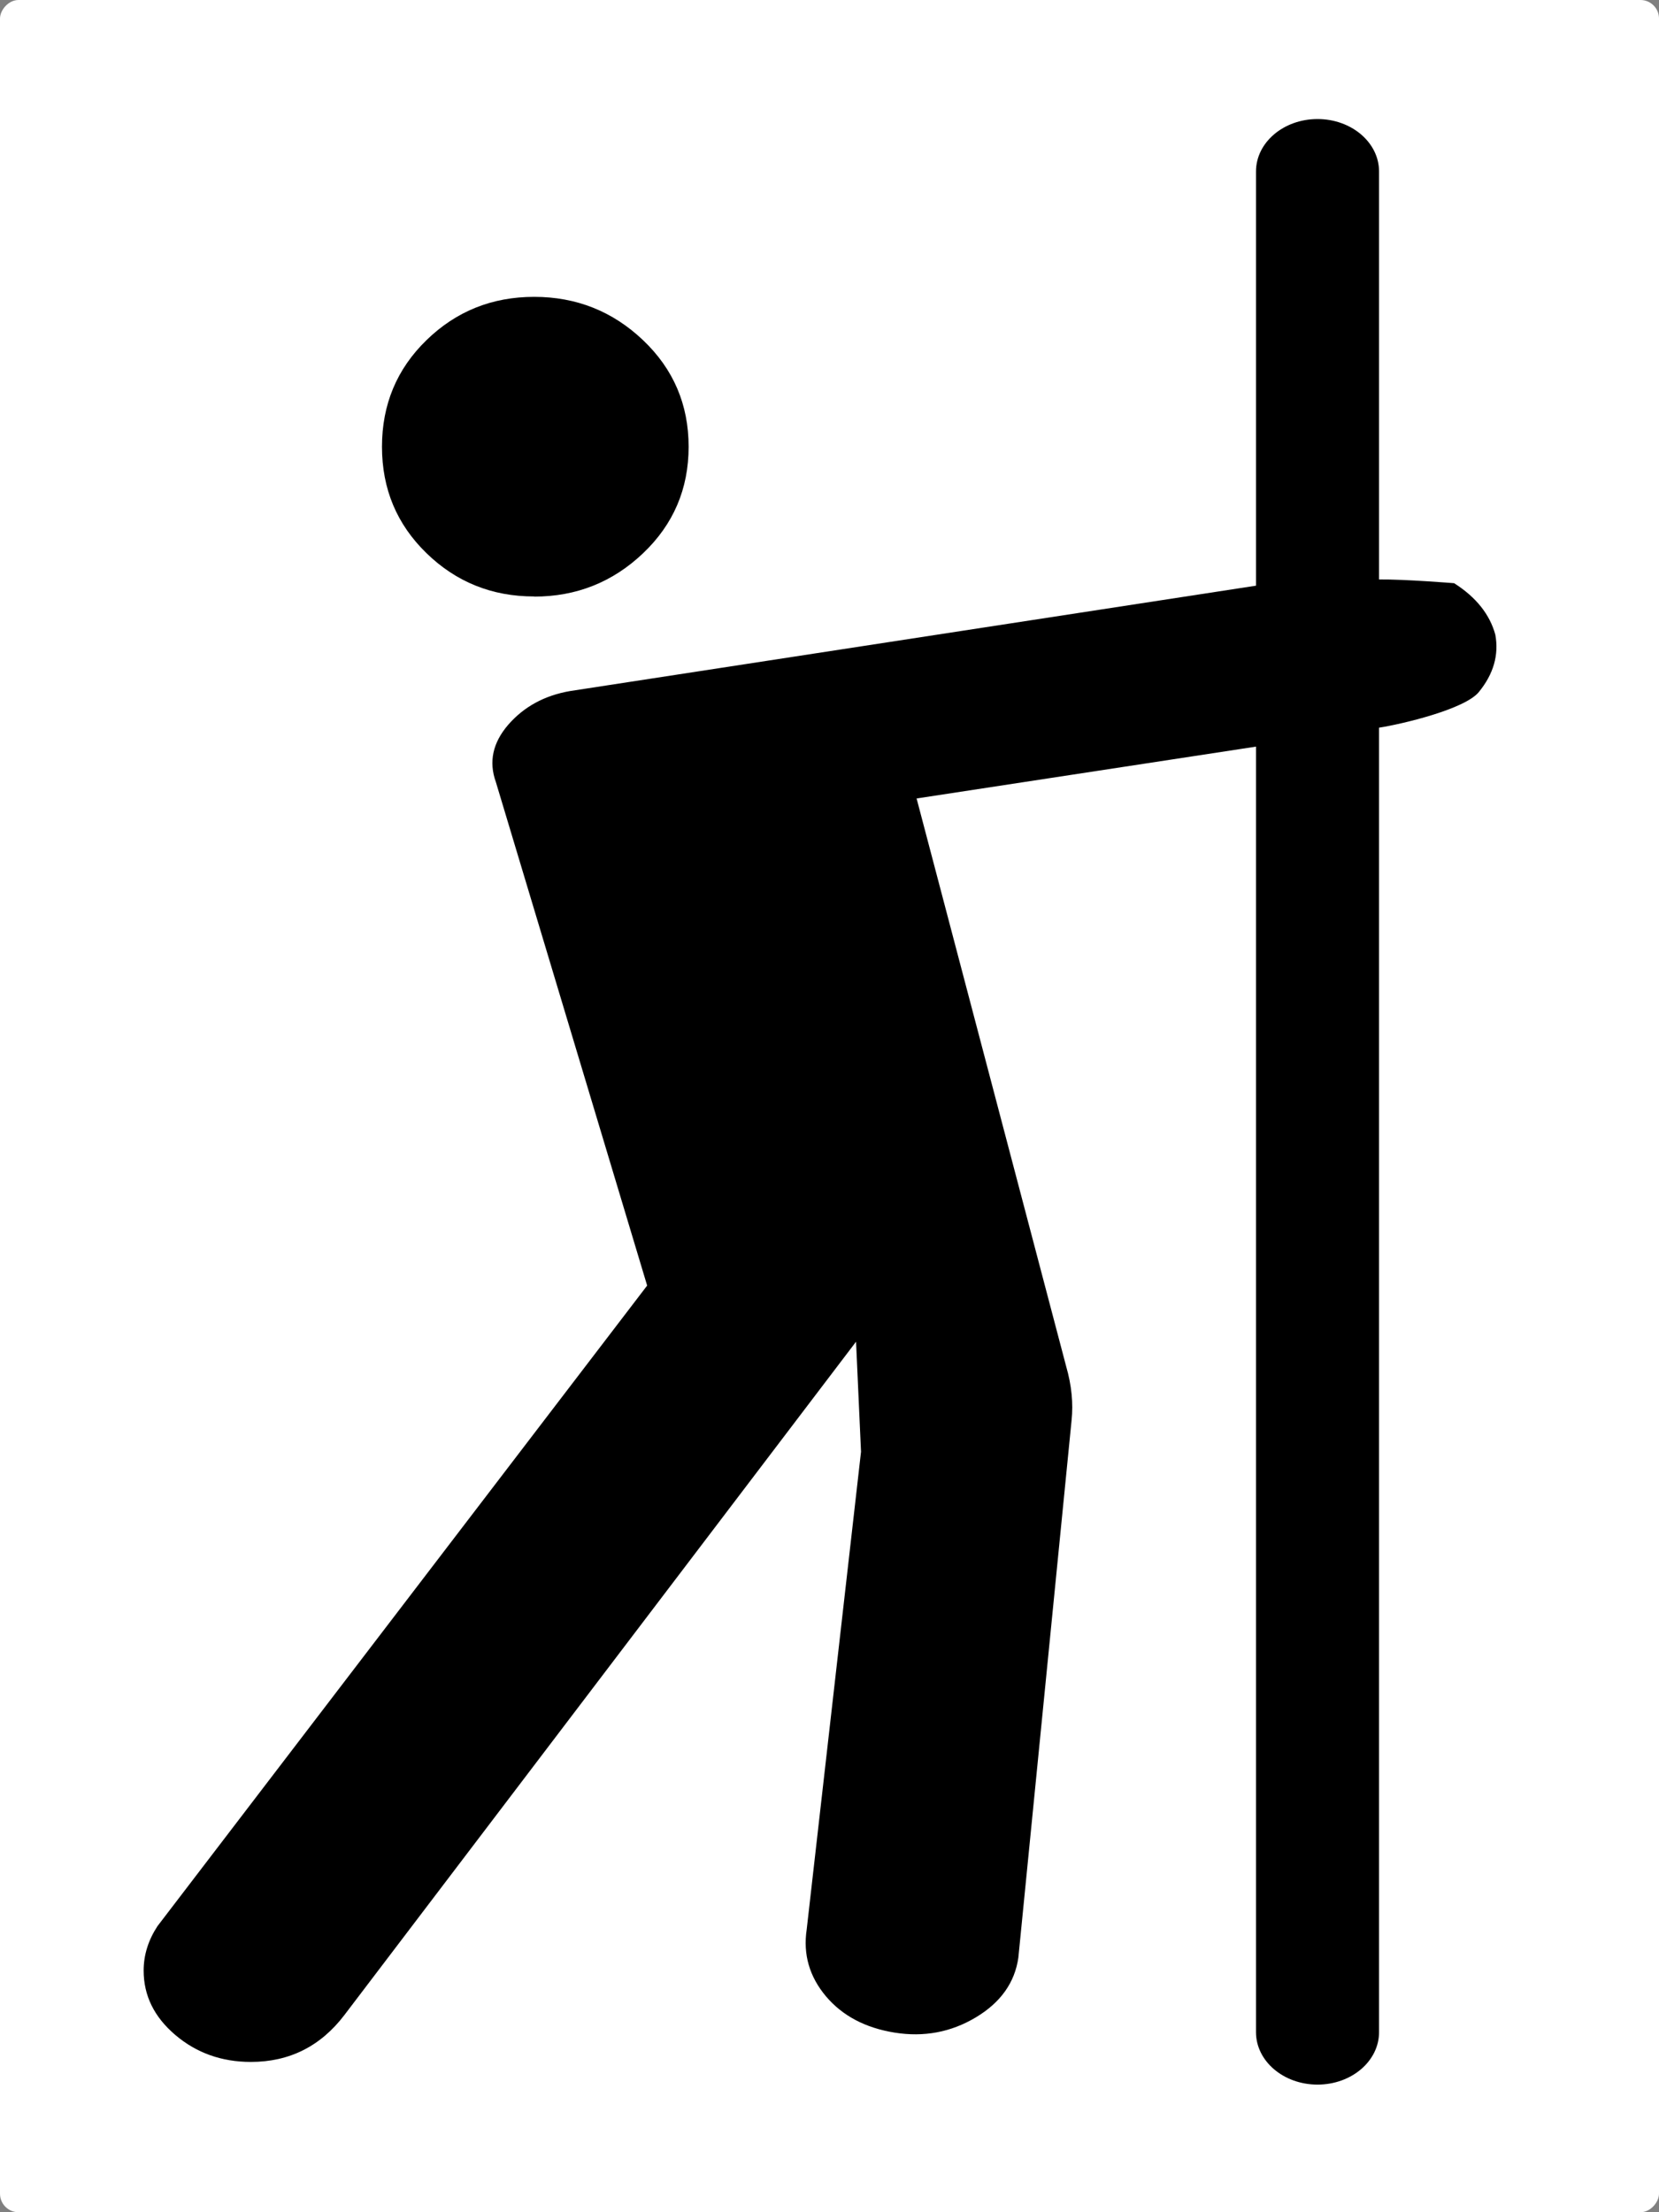 <?xml version="1.0" encoding="UTF-8" standalone="no"?>
<!-- Generator: Adobe Illustrator 15.0.0, SVG Export Plug-In . SVG Version: 6.00 Build 0)  -->

<svg
   xmlns:dc="http://purl.org/dc/elements/1.1/"
   xmlns:cc="http://creativecommons.org/ns#"
   xmlns:rdf="http://www.w3.org/1999/02/22-rdf-syntax-ns#"
   xmlns:svg="http://www.w3.org/2000/svg"
   xmlns="http://www.w3.org/2000/svg"
   xmlns:sodipodi="http://sodipodi.sourceforge.net/DTD/sodipodi-0.dtd"
   xmlns:inkscape="http://www.inkscape.org/namespaces/inkscape"
   version="1.1"
   x="0px"
   y="0px"
   width="12"
   height="16"
   viewBox="0 0 12 16"
   enable-background="new 0 0 580 580"
   xml:space="preserve"
   id="svg2"
   inkscape:version="0.91 r13725"
   sodipodi:docname="strip7.svg"><rect x="0" y="0" width="12" height="16" fill="#808080" stroke="none"/><defs
   id="defs17">
	

		
		
	</defs><sodipodi:namedview
   pagecolor="#ffffff"
   bordercolor="#666666"
   borderopacity="1"
   objecttolerance="10"
   gridtolerance="10"
   guidetolerance="10"
   inkscape:pageopacity="0"
   inkscape:pageshadow="2"
   inkscape:window-width="1680"
   inkscape:window-height="988"
   id="namedview15"
   showgrid="true"
   inkscape:zoom="52.082758"
   inkscape:cx="4.7885074"
   inkscape:cy="7.7383803"
   inkscape:window-x="-8"
   inkscape:window-y="-8"
   inkscape:window-maximized="1"
   inkscape:current-layer="svg2"><inkscape:grid
     type="xygrid"
     id="grid4154" /></sodipodi:namedview>

<rect
   style="color:#000000;clip-rule:nonzero;display:inline;overflow:visible;visibility:visible;opacity:1;isolation:auto;mix-blend-mode:normal;color-interpolation:sRGB;color-interpolation-filters:linearRGB;solid-color:#000000;solid-opacity:1;fill:#ffffff;fill-opacity:1;fill-rule:evenodd;stroke:none;stroke-width:1.2;stroke-linecap:round;stroke-linejoin:miter;stroke-miterlimit:4;stroke-dasharray:none;stroke-dashoffset:0;stroke-opacity:1;color-rendering:auto;image-rendering:auto;shape-rendering:auto;text-rendering:auto;enable-background:accumulate"
   id="rect4152"
   width="12"
   height="16"
   x="-12"
   y="0"
   ry="0.134"
   transform="scale(-1,1)" /><path
   d="M 3.864,4.315 C 4.168,4.315 4.431,4.211 4.651,4.002 4.871,3.793 4.981,3.536 4.981,3.231 4.981,2.926 4.871,2.669 4.651,2.46 4.431,2.251 4.168,2.147 3.864,2.147 c -0.305,0 -0.564,0.104 -0.779,0.313 -0.215,0.209 -0.322,0.466 -0.322,0.771 0,0.305 0.107,0.561 0.322,0.77 0.215,0.209 0.474,0.313 0.779,0.313 z"
   id="path11"
   style="fill:#000000"
   inkscape:connector-curvature="0"
   sodipodi:nodetypes="csscscssc" /><path
   d="M 10.816,4.59 C 10.776,4.444 10.677,4.319 10.518,4.218 c 0,0 -0.357,-0.029 -0.543,-0.027 l 0,-2.951 c 0,-0.209 -0.199,-0.379 -0.445,-0.379 -0.246,0 -0.445,0.17 -0.445,0.379 l 0,2.996 -4.961,0.762 C 3.938,5.03 3.789,5.112 3.676,5.242 3.564,5.372 3.534,5.51 3.587,5.657 L 4.681,9.298 1.139,13.931 c -0.066,0.101 -0.1,0.208 -0.1,0.321 0,0.181 0.076,0.336 0.229,0.466 0.153,0.13 0.335,0.195 0.547,0.195 0.278,-2.9e-5 0.504,-0.113 0.676,-0.339 l 3.701,-4.87 0.036,0.796 -0.393,3.455 c -0.027,0.181 0.02,0.341 0.139,0.483 0.119,0.141 0.285,0.229 0.497,0.263 0.212,0.034 0.408,-0.003 0.587,-0.11 0.179,-0.107 0.282,-0.251 0.308,-0.432 l 0.385,-3.886 c 0.013,-0.124 2.054e-4,-0.254 -0.039,-0.39 L 6.63,5.775 9.085,5.4 l 0,9.298 c 0,0.209 0.199,0.379 0.445,0.379 0.246,0 0.445,-0.17 0.445,-0.379 l 0,-9.435 C 10.137,5.238 10.596,5.13 10.697,5.005 10.803,4.875 10.843,4.737 10.816,4.59 Z"
   id="path13"
   style="fill:#000000"
   inkscape:connector-curvature="0"
   sodipodi:nodetypes="cccsssccccccsscccccscccccccsssccc" />
</svg>